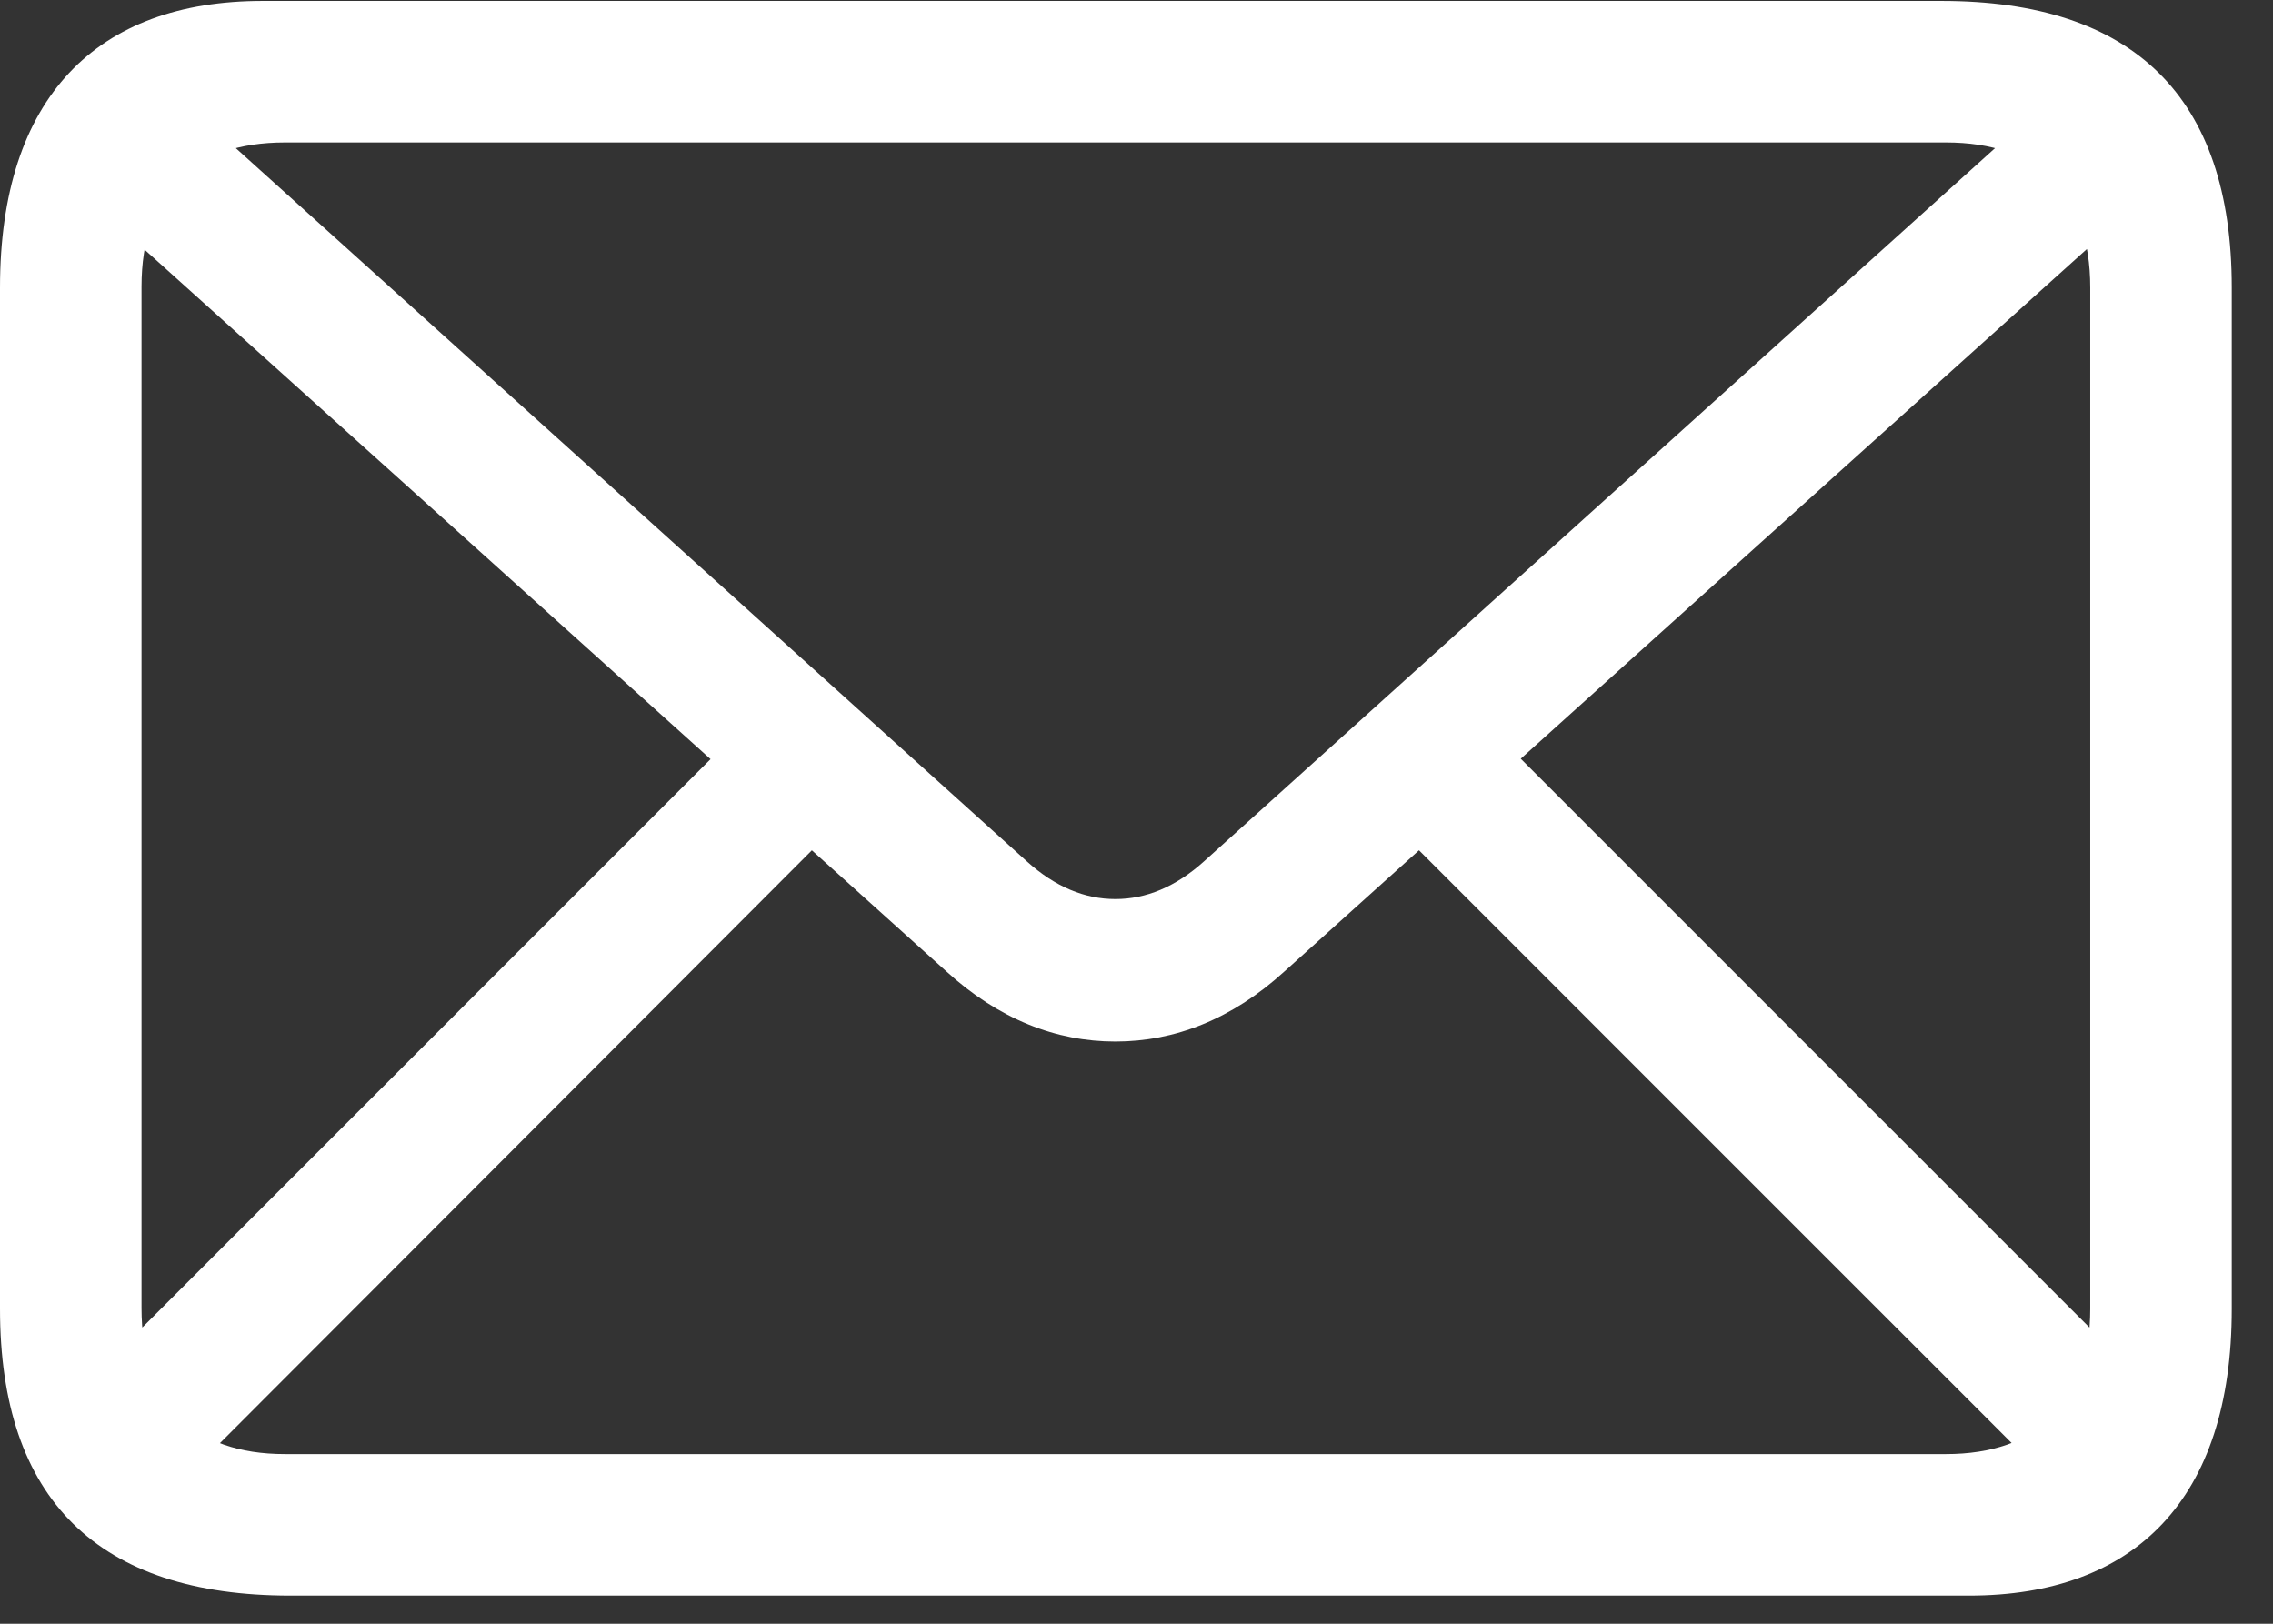<svg width="42" height="30" viewBox="0 0 42 30" fill="none" xmlns="http://www.w3.org/2000/svg">
<rect x="0" y="0" width="42" height="30" fill="#333333" stroke="none"/>
<path d="M5.366 29.48H36.384C39.443 29.48 41.238 27.703 41.238 24.182V5.315C41.238 1.794 39.426 0.017 35.872 0.017H4.854C1.794 0.017 0 1.794 0 5.315V24.182C0 27.703 1.812 29.48 5.366 29.48ZM5.264 26.865C3.572 26.865 2.615 25.925 2.615 24.165V5.298C2.615 3.555 3.572 2.632 5.264 2.632H35.957C37.649 2.632 38.623 3.555 38.623 5.315V24.182C38.623 25.925 37.649 26.865 35.957 26.865H5.264ZM20.61 19.243C21.704 19.243 22.764 18.833 23.738 17.944L39.819 3.469L38.042 1.675L22.251 15.911C21.721 16.389 21.174 16.611 20.61 16.611C20.046 16.611 19.5 16.389 18.97 15.911L3.179 1.675L1.401 3.469L17.483 17.944C18.457 18.833 19.517 19.243 20.61 19.243ZM3.435 27.293L15.569 15.142L13.791 13.364L1.658 25.498L3.435 27.293ZM37.82 27.31L39.597 25.515L27.446 13.364L25.652 15.142L37.82 27.31Z" fill="white"/>
</svg>
